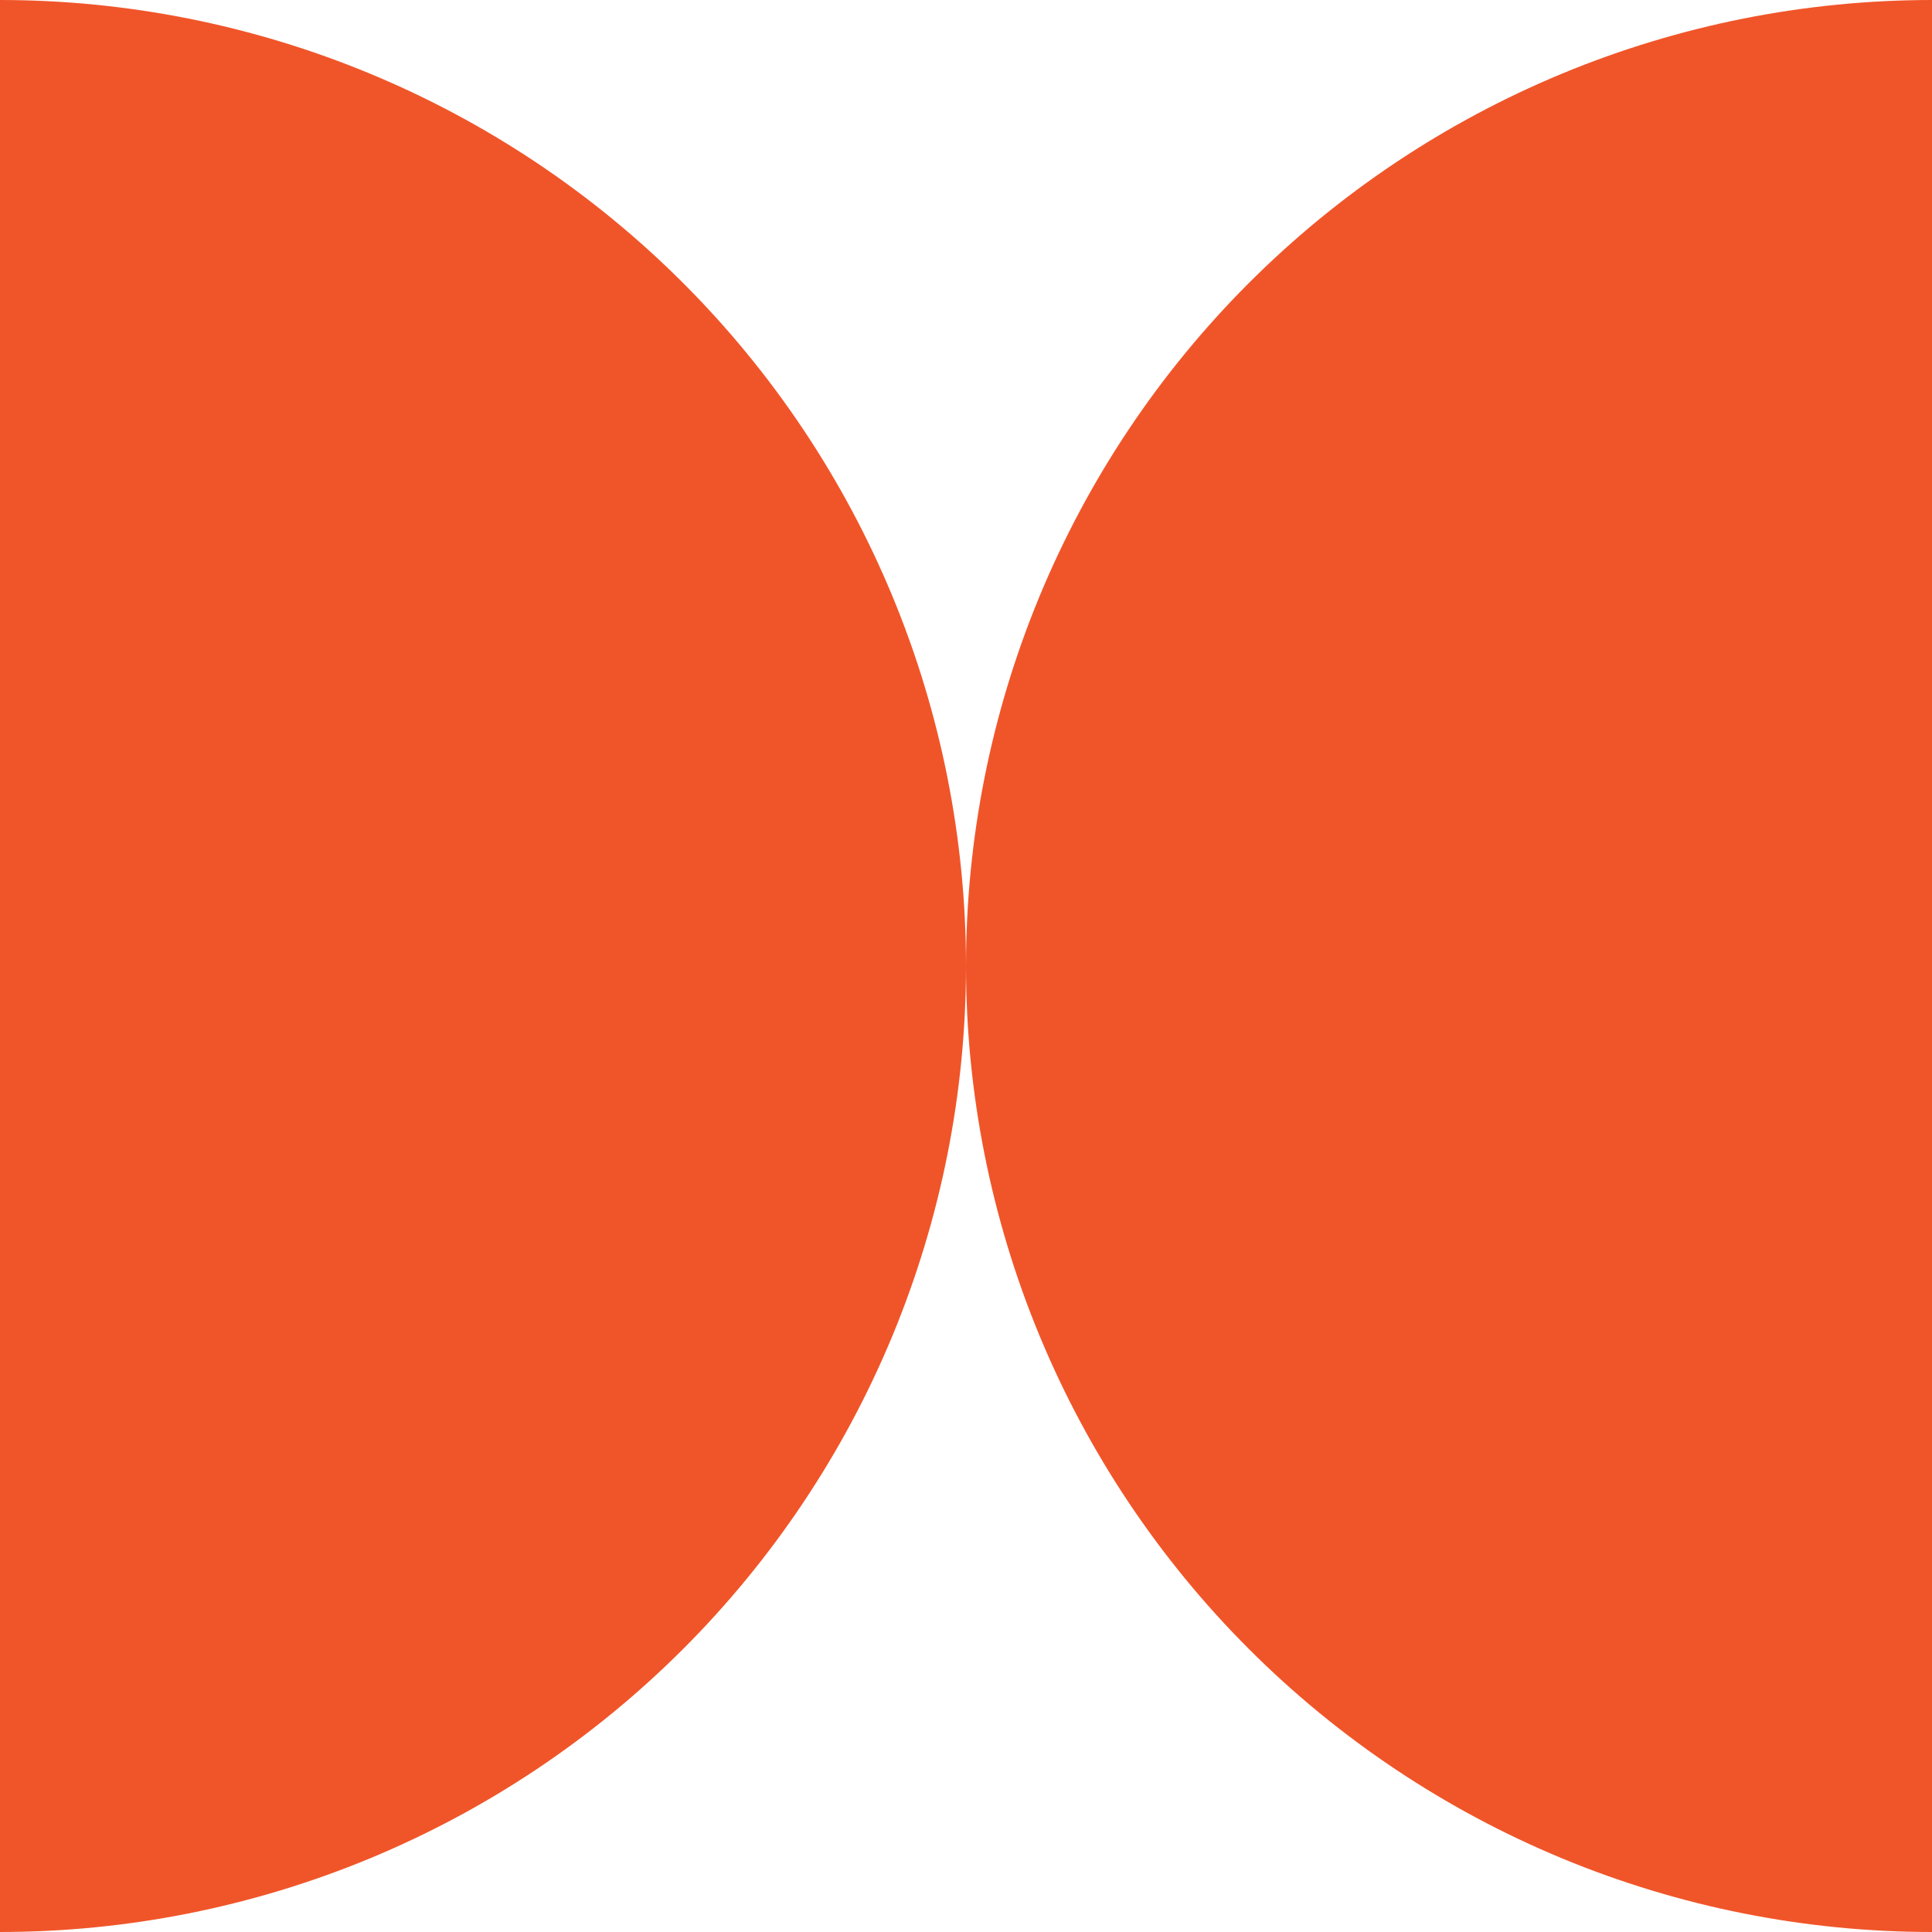 <?xml version="1.0" encoding="UTF-8"?> <svg xmlns="http://www.w3.org/2000/svg" width="60" height="60" viewBox="0 0 60 60" fill="none"><path d="M0 0C3.94 1.72178e-07 7.841 0.776 11.48 2.283C15.12 3.791 18.427 6.001 21.213 8.787C23.999 11.573 26.209 14.88 27.717 18.52C29.224 22.159 30 26.06 30 30C30 33.94 29.224 37.841 27.717 41.48C26.209 45.12 23.999 48.427 21.213 51.213C18.427 53.999 15.12 56.209 11.48 57.717C7.841 59.224 3.94 60 0 60V0ZM60 60C56.06 60 52.159 59.224 48.52 57.717C44.88 56.209 41.573 53.999 38.787 51.213C36.001 48.427 33.791 45.12 32.283 41.48C30.776 37.841 30 33.94 30 30C30 26.06 30.776 22.159 32.283 18.52C33.791 14.88 36.001 11.573 38.787 8.787C41.573 6.001 44.88 3.791 48.52 2.283C52.159 0.776 56.06 1.72178e-07 60 0V60Z" fill="#F05529"></path></svg> 